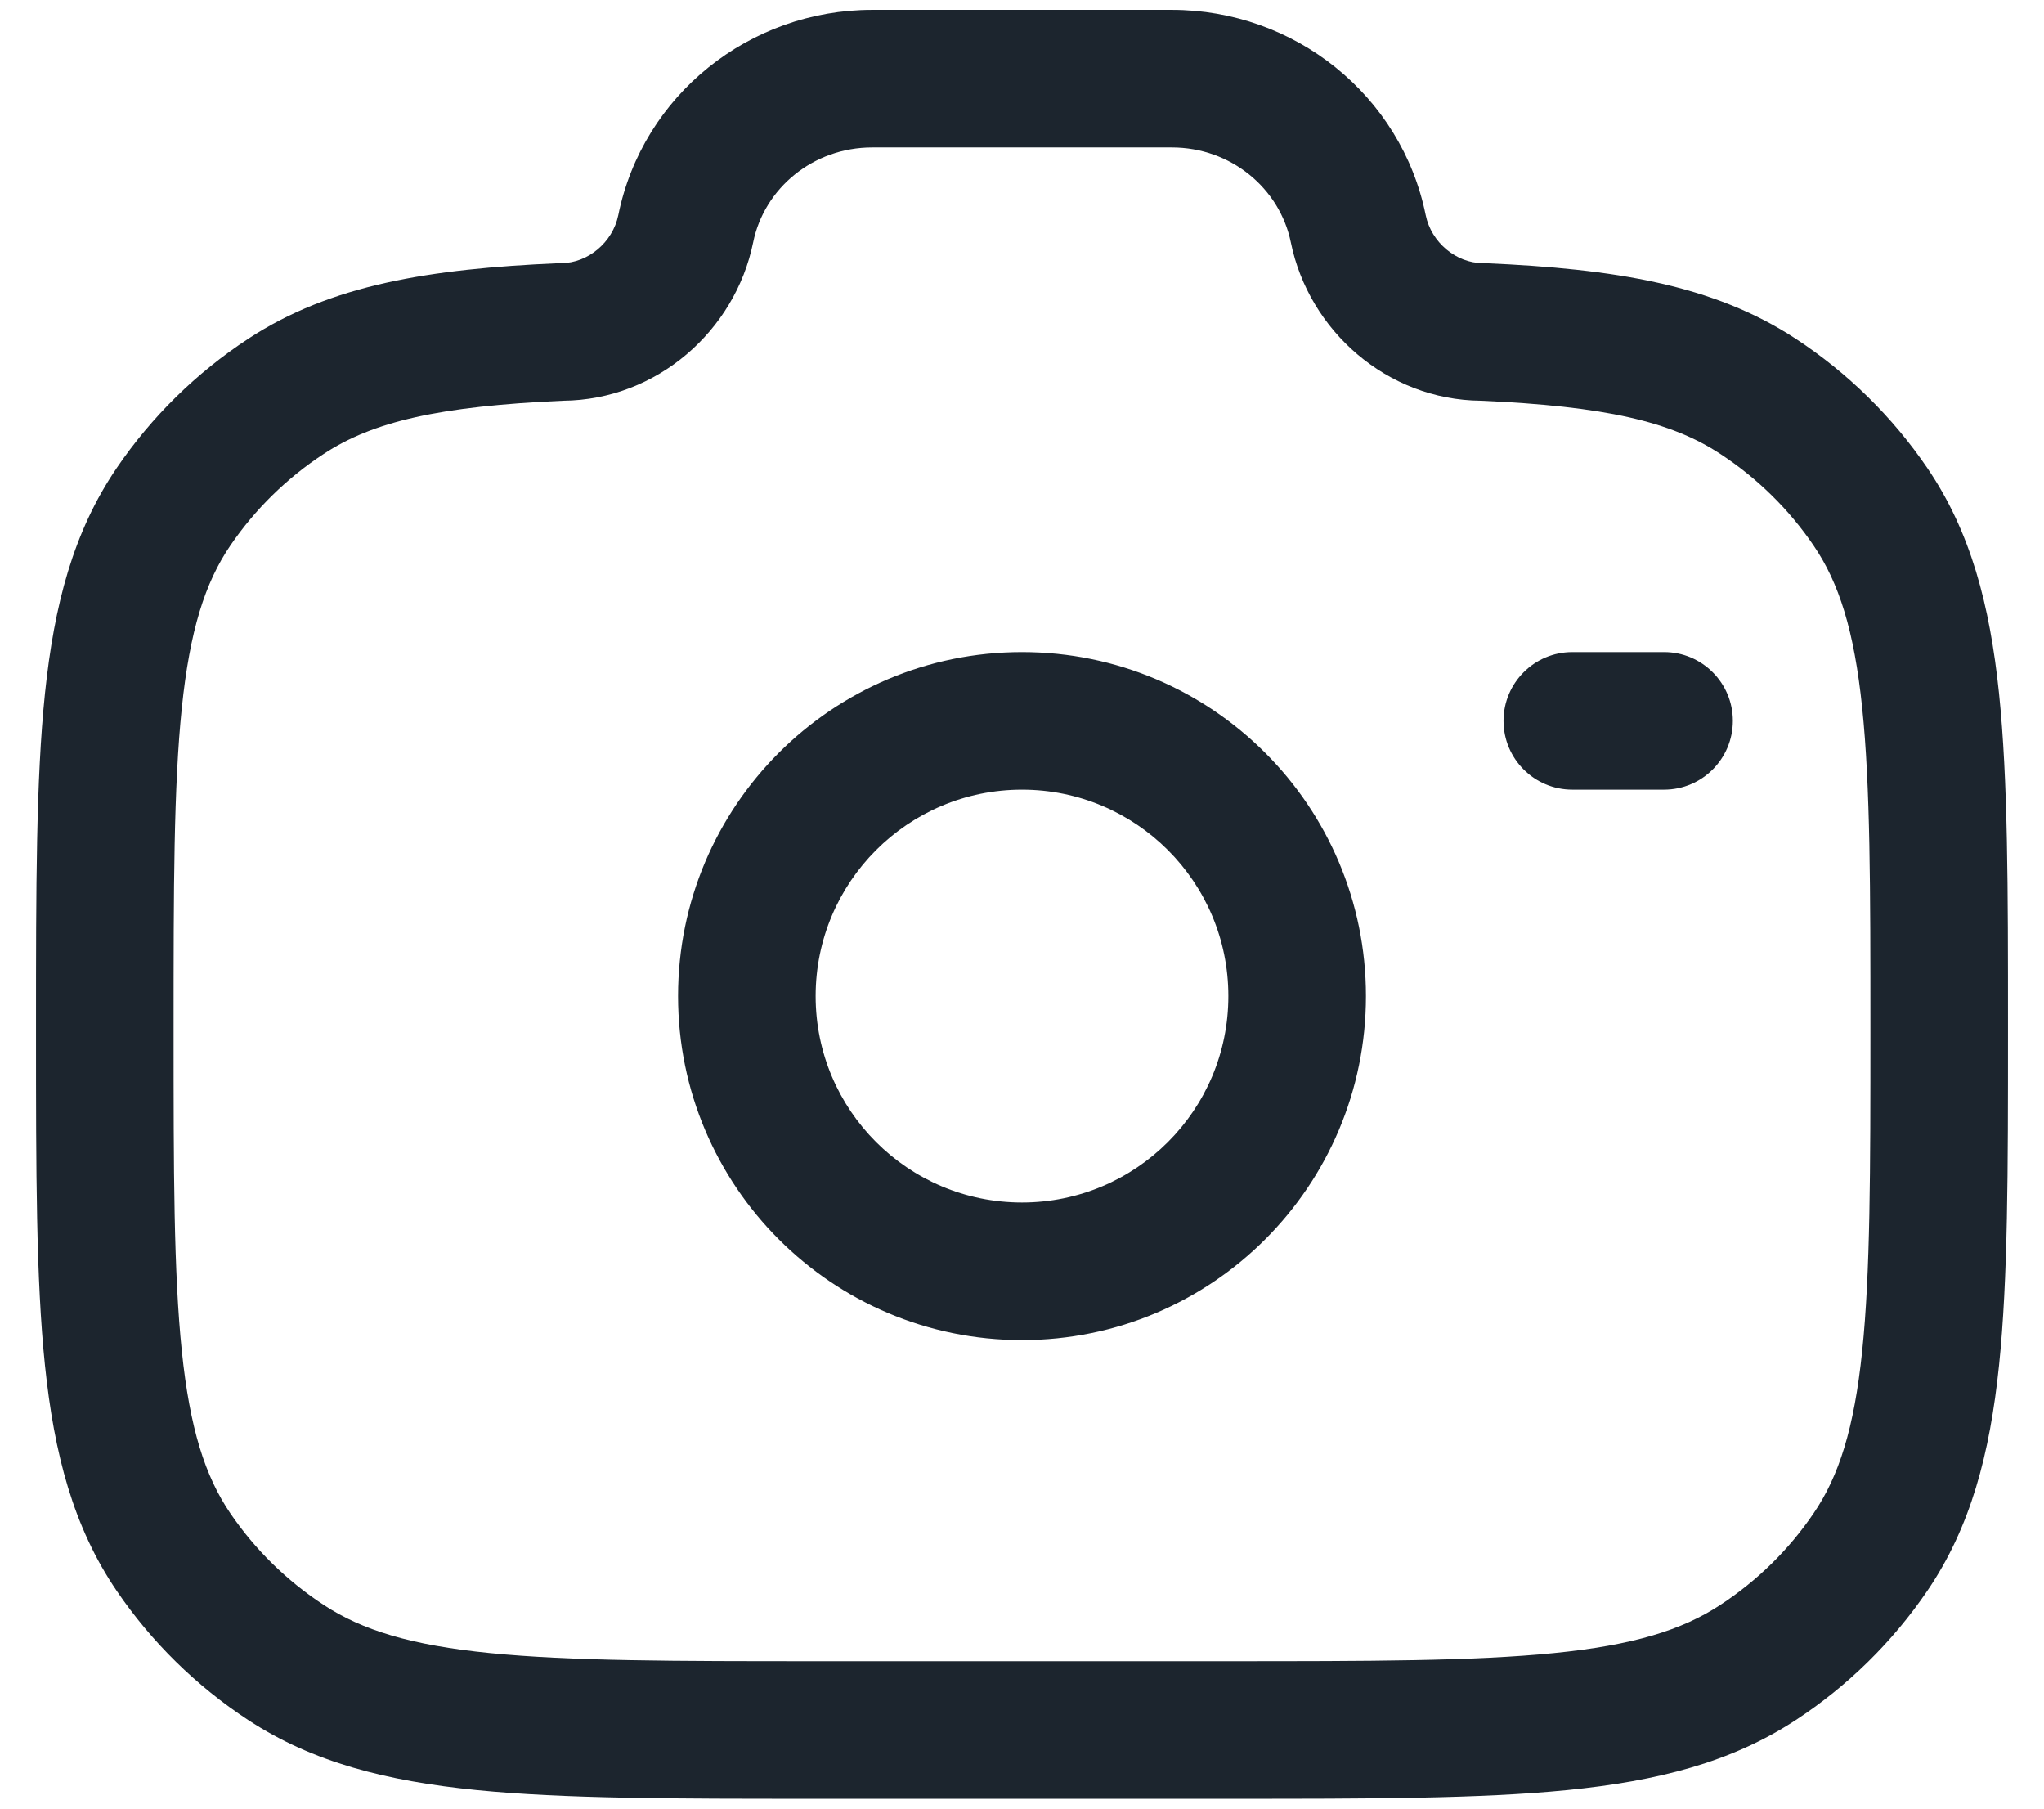 <svg width="26" height="23" viewBox="0 0 26 23" fill="none" xmlns="http://www.w3.org/2000/svg">
<path fill-rule="evenodd" clip-rule="evenodd" d="M7.865 2.735C8.176 1.206 9.536 0.125 11.094 0.125H14.906C16.464 0.125 17.824 1.206 18.135 2.735C18.207 3.087 18.527 3.346 18.859 3.346H18.878L18.897 3.347C20.535 3.419 21.792 3.619 22.842 4.308C23.504 4.742 24.073 5.301 24.516 5.952C25.068 6.763 25.311 7.693 25.428 8.818C25.542 9.918 25.542 11.296 25.542 13.041V13.141C25.542 14.886 25.542 16.264 25.428 17.364C25.311 18.489 25.068 19.419 24.516 20.23C24.073 20.881 23.504 21.44 22.842 21.874C22.021 22.412 21.081 22.65 19.939 22.764C18.822 22.875 17.42 22.875 15.641 22.875H10.359C8.579 22.875 7.178 22.875 6.061 22.764C4.919 22.65 3.978 22.412 3.158 21.874C2.496 21.44 1.927 20.881 1.484 20.23C0.932 19.419 0.689 18.489 0.572 17.364C0.458 16.264 0.458 14.886 0.458 13.141V13.041C0.458 11.296 0.458 9.918 0.572 8.818C0.689 7.693 0.932 6.763 1.484 5.952C1.927 5.301 2.496 4.742 3.158 4.308C4.208 3.619 5.465 3.419 7.103 3.347L7.122 3.346H7.141C7.473 3.346 7.793 3.087 7.865 2.735ZM11.094 1.875C10.346 1.875 9.72 2.392 9.58 3.084C9.351 4.204 8.358 5.086 7.162 5.096C5.589 5.166 4.746 5.359 4.118 5.772C3.647 6.08 3.244 6.477 2.93 6.937C2.608 7.41 2.415 8.016 2.313 8.999C2.209 9.998 2.208 11.285 2.208 13.091C2.208 14.897 2.209 16.184 2.313 17.183C2.415 18.166 2.608 18.772 2.93 19.245C3.244 19.706 3.647 20.102 4.118 20.41C4.605 20.73 5.228 20.922 6.234 21.022C7.255 21.124 8.569 21.125 10.407 21.125H15.592C17.431 21.125 18.745 21.124 19.765 21.022C20.772 20.922 21.395 20.73 21.882 20.41C22.353 20.102 22.756 19.706 23.069 19.245C23.392 18.772 23.585 18.166 23.687 17.183C23.791 16.184 23.792 14.897 23.792 13.091C23.792 11.285 23.791 9.998 23.687 8.999C23.585 8.016 23.392 7.41 23.069 6.937C22.756 6.477 22.353 6.08 21.882 5.772C21.254 5.359 20.411 5.166 18.837 5.096C17.642 5.086 16.649 4.204 16.42 3.084C16.279 2.392 15.654 1.875 14.906 1.875H11.094ZM13 10.042C11.55 10.042 10.375 11.217 10.375 12.667C10.375 14.117 11.55 15.292 13 15.292C14.45 15.292 15.625 14.117 15.625 12.667C15.625 11.217 14.45 10.042 13 10.042ZM8.625 12.667C8.625 10.251 10.584 8.292 13 8.292C15.416 8.292 17.375 10.251 17.375 12.667C17.375 15.083 15.416 17.042 13 17.042C10.584 17.042 8.625 15.083 8.625 12.667ZM19.125 9.167C19.125 8.684 19.517 8.292 20 8.292H21.167C21.65 8.292 22.042 8.684 22.042 9.167C22.042 9.65 21.65 10.042 21.167 10.042H20C19.517 10.042 19.125 9.65 19.125 9.167Z" fill="#1C252E"/>
</svg>
